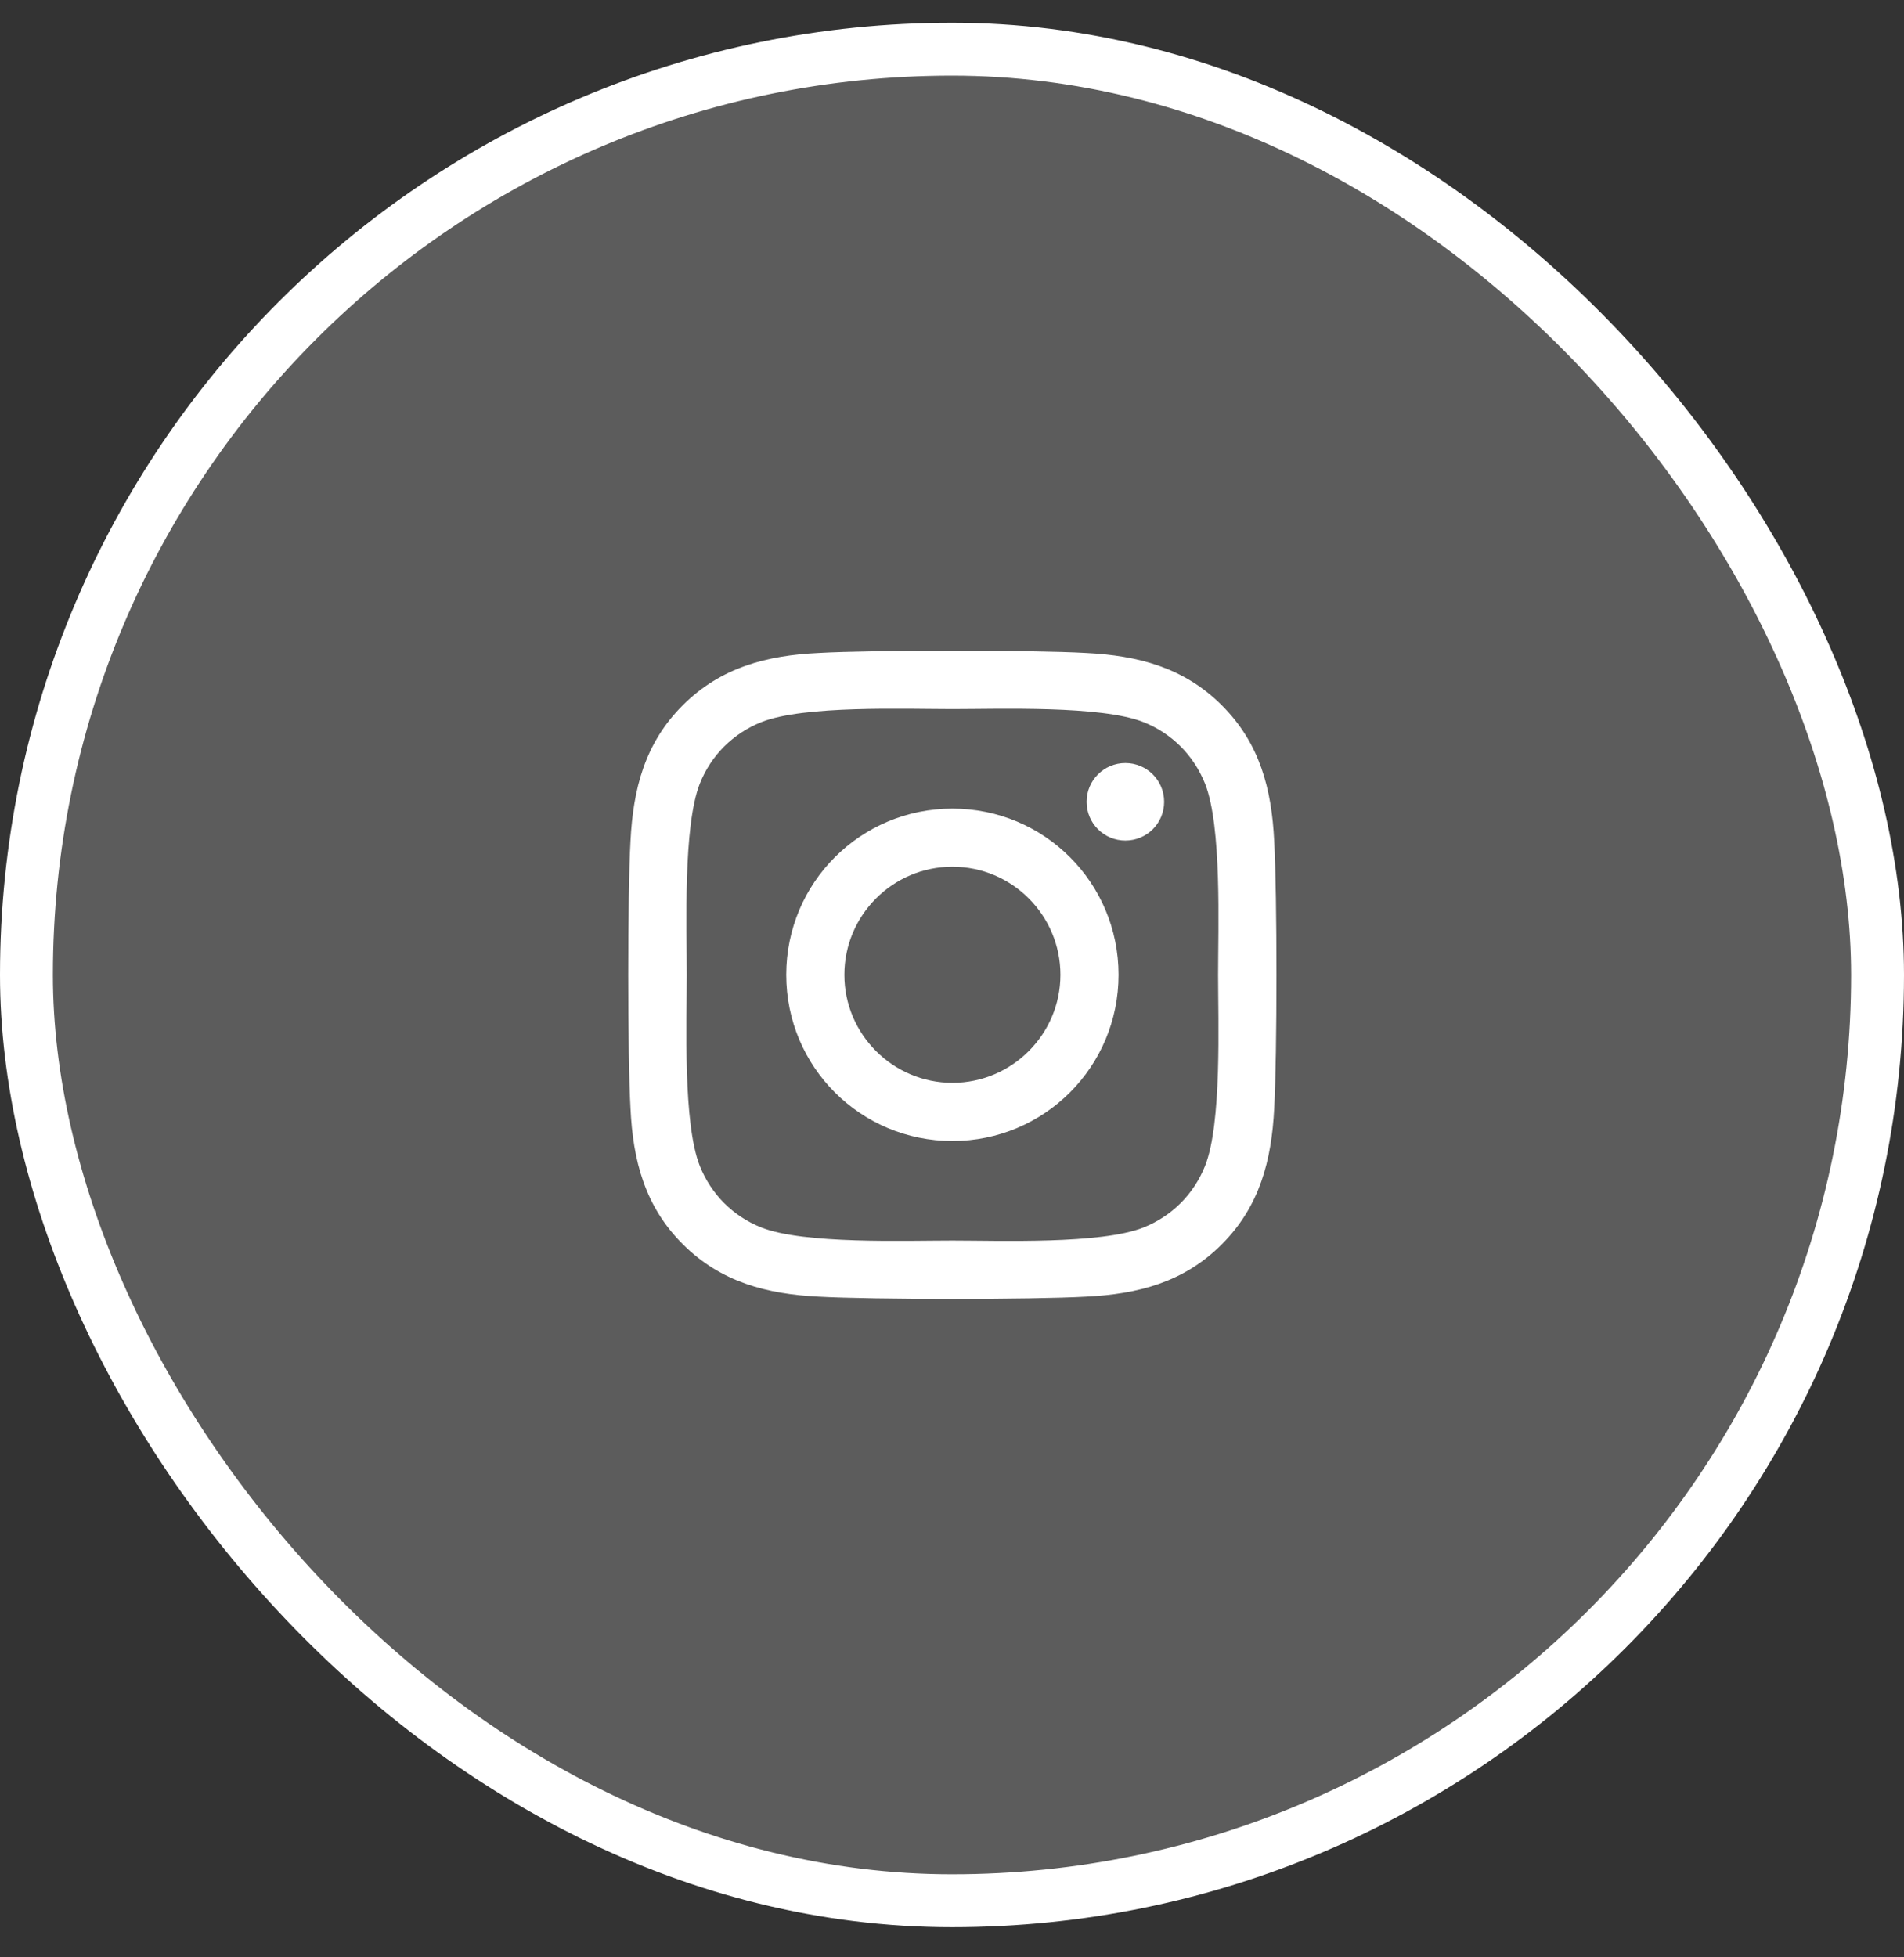 <svg width="36" height="37" viewBox="0 0 36 37" fill="none" xmlns="http://www.w3.org/2000/svg">
<rect x="0" y="0" width="36" height="37" fill="#333333" stroke="none"/>
<rect x="0.5" y="0.93" width="35" height="35" rx="17.5" fill="white" fill-opacity="0.2"/>
<rect x="0.5" y="0.93" width="35" height="35" rx="17.5" stroke="white"/>
<path d="M18.008 15.285C16.269 15.285 14.866 16.688 14.866 18.427C14.866 20.166 16.269 21.569 18.008 21.569C19.747 21.569 21.149 20.166 21.149 18.427C21.149 16.688 19.747 15.285 18.008 15.285ZM18.008 20.469C16.884 20.469 15.965 19.553 15.965 18.427C15.965 17.3 16.881 16.384 18.008 16.384C19.134 16.384 20.05 17.3 20.05 18.427C20.05 19.553 19.131 20.469 18.008 20.469ZM22.011 15.156C22.011 15.564 21.683 15.889 21.278 15.889C20.871 15.889 20.545 15.561 20.545 15.156C20.545 14.752 20.873 14.424 21.278 14.424C21.683 14.424 22.011 14.752 22.011 15.156ZM24.092 15.9C24.045 14.919 23.821 14.049 23.102 13.333C22.385 12.616 21.516 12.392 20.534 12.343C19.523 12.285 16.49 12.285 15.478 12.343C14.499 12.389 13.63 12.614 12.911 13.33C12.192 14.046 11.97 14.916 11.921 15.898C11.864 16.909 11.864 19.942 11.921 20.953C11.967 21.935 12.192 22.805 12.911 23.521C13.63 24.237 14.497 24.462 15.478 24.511C16.49 24.568 19.523 24.568 20.534 24.511C21.516 24.464 22.385 24.24 23.102 23.521C23.818 22.805 24.043 21.935 24.092 20.953C24.149 19.942 24.149 16.912 24.092 15.9ZM22.785 22.039C22.571 22.575 22.159 22.988 21.62 23.204C20.813 23.524 18.899 23.45 18.008 23.45C17.116 23.45 15.2 23.521 14.396 23.204C13.86 22.991 13.447 22.578 13.231 22.039C12.911 21.232 12.985 19.318 12.985 18.427C12.985 17.535 12.914 15.619 13.231 14.815C13.444 14.279 13.857 13.866 14.396 13.65C15.202 13.33 17.116 13.404 18.008 13.404C18.899 13.404 20.816 13.333 21.62 13.65C22.156 13.863 22.569 14.276 22.785 14.815C23.105 15.621 23.031 17.535 23.031 18.427C23.031 19.318 23.105 21.235 22.785 22.039Z" fill="white"/>
</svg>
